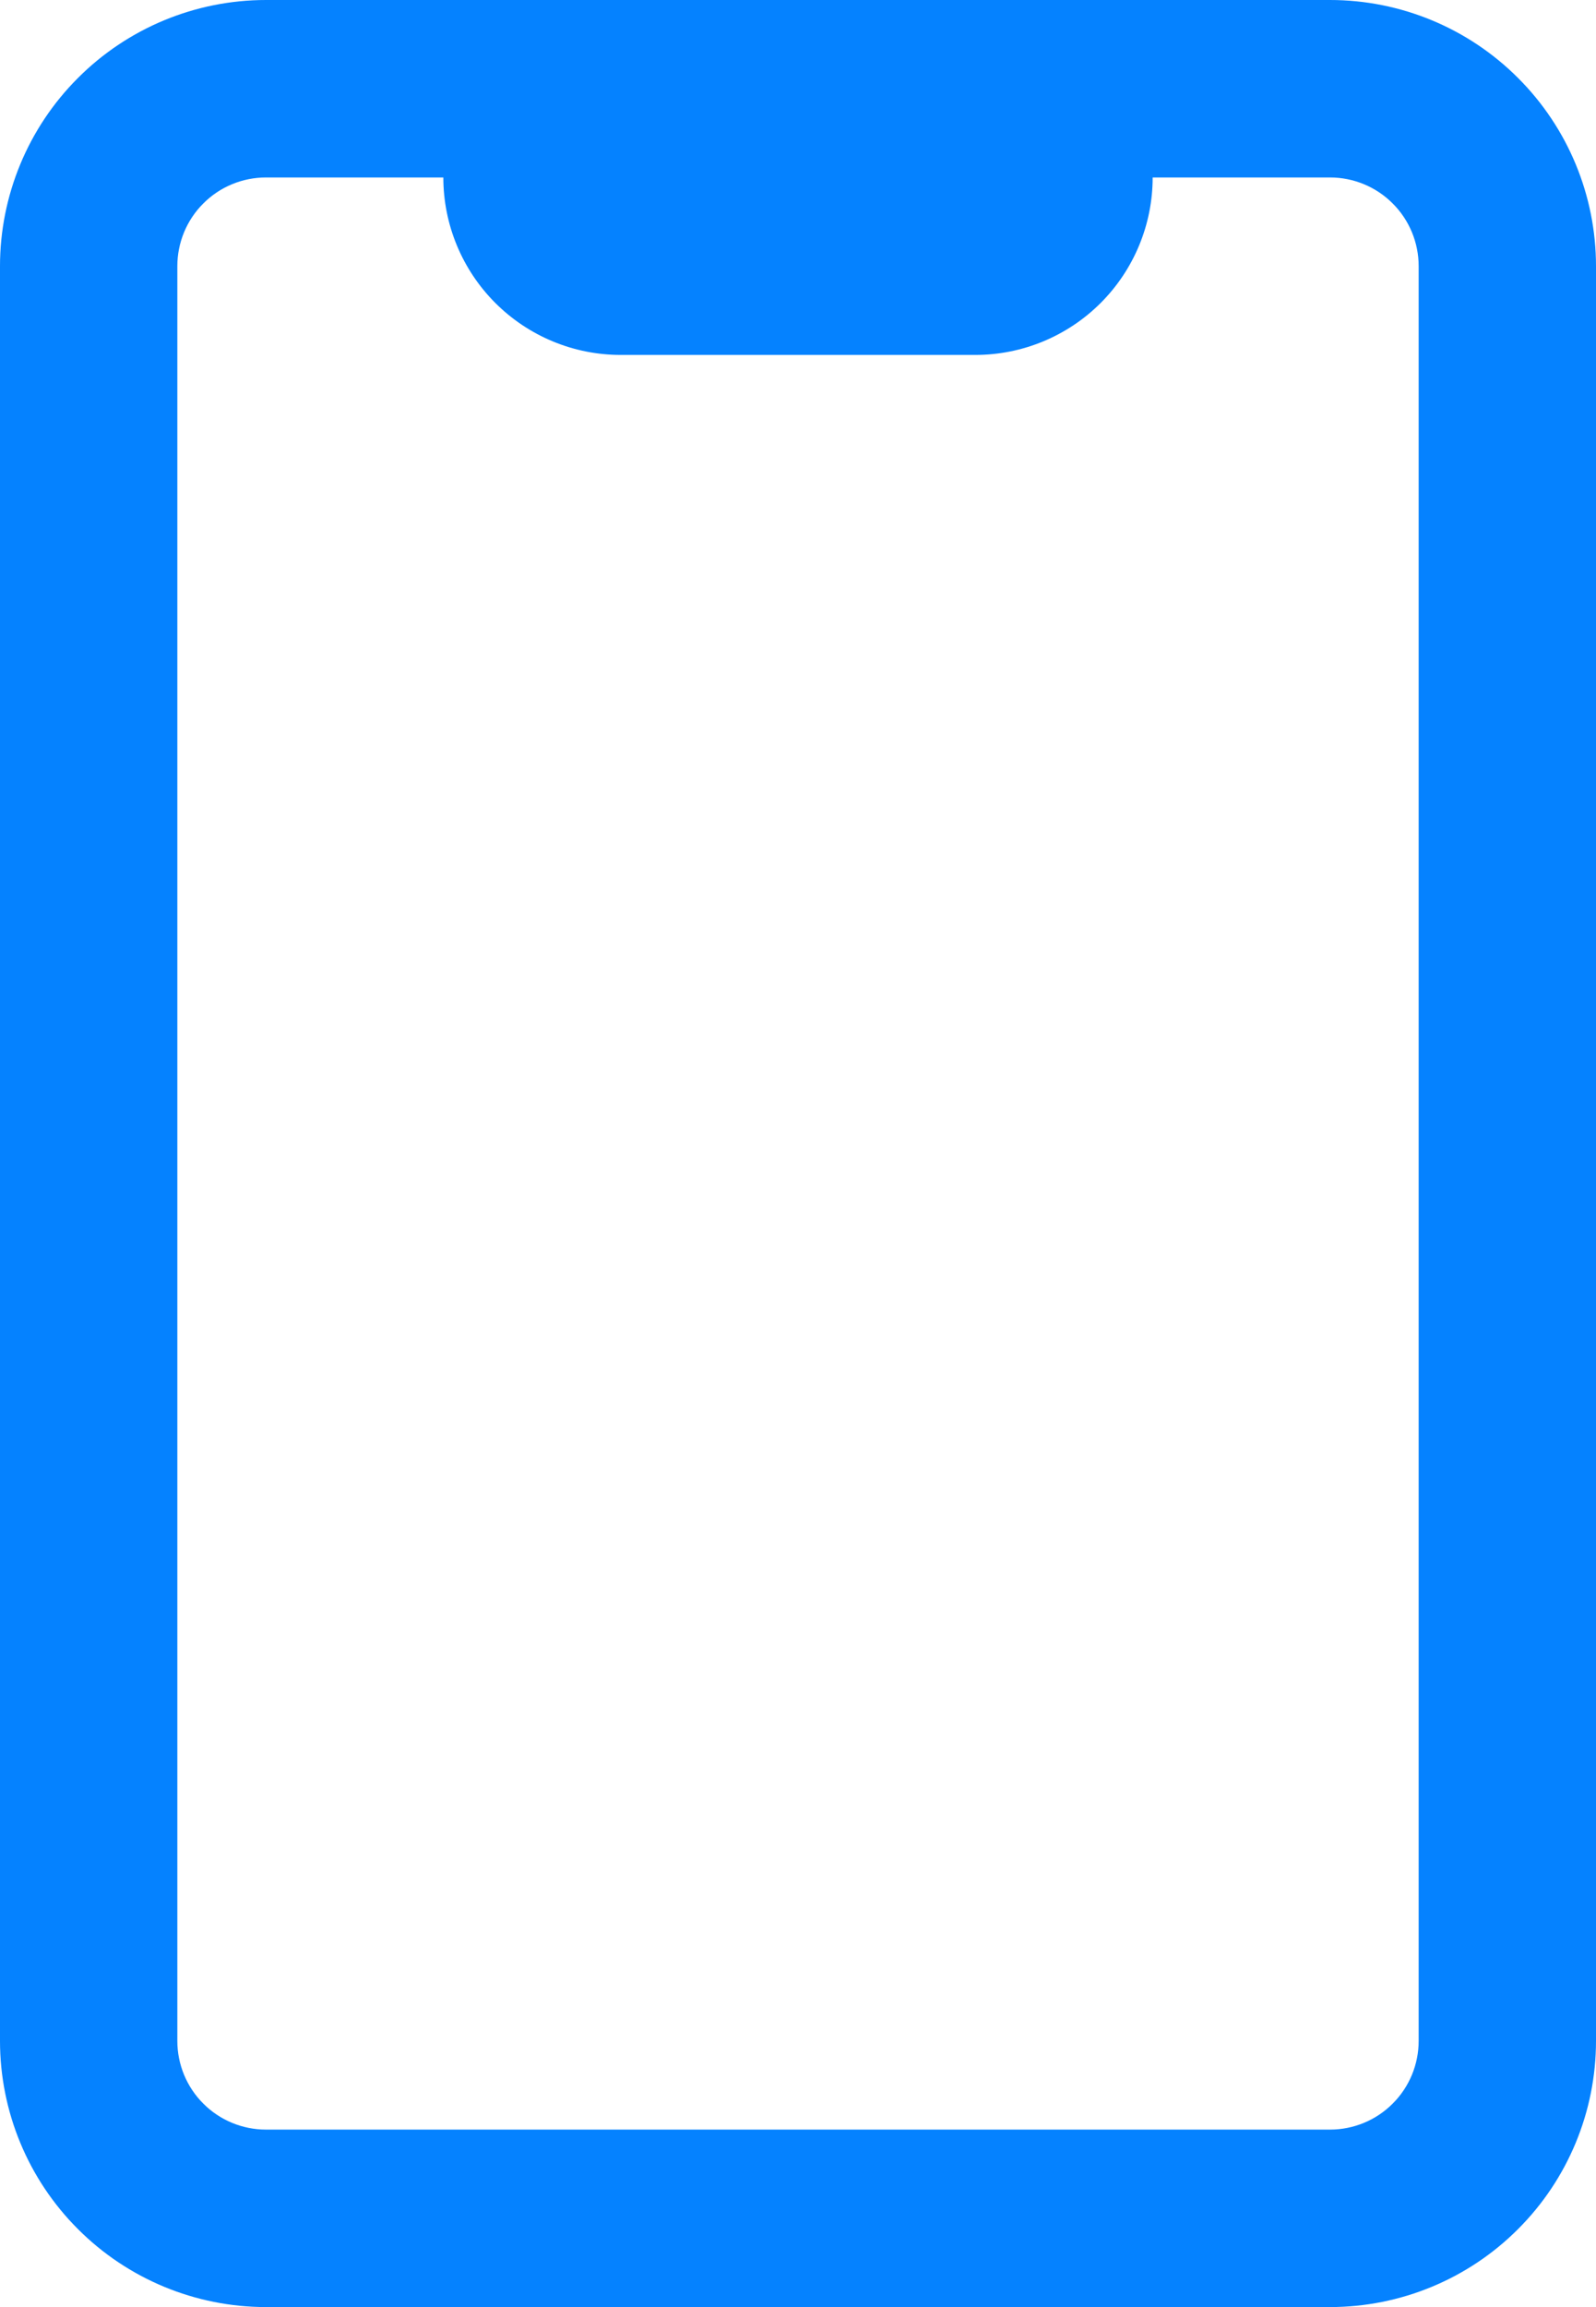 <?xml version="1.0" encoding="UTF-8"?> <svg xmlns="http://www.w3.org/2000/svg" width="18" height="26" viewBox="0 0 18 26" fill="none"><path d="M15 26H3C2.204 26 1.441 25.684 0.879 25.121C0.316 24.559 0 23.796 0 23V3C0 2.204 0.316 1.441 0.879 0.879C1.441 0.316 2.204 0 3 0H15C15.796 0 16.559 0.316 17.121 0.879C17.684 1.441 18 2.204 18 3V23C18 23.796 17.684 24.559 17.121 25.121C16.559 25.684 15.796 26 15 26ZM3 2C2.735 2 2.48 2.105 2.293 2.293C2.105 2.48 2 2.735 2 3V23C2 23.265 2.105 23.52 2.293 23.707C2.48 23.895 2.735 24 3 24H15C15.265 24 15.52 23.895 15.707 23.707C15.895 23.52 16 23.265 16 23V3C16 2.735 15.895 2.48 15.707 2.293C15.52 2.105 15.265 2 15 2H3Z" fill="#0582FF"></path><path d="M11 4H7C6.47 4 5.961 3.789 5.586 3.414C5.211 3.039 5 2.53 5 2V1C5 0.735 5.105 0.48 5.293 0.293C5.48 0.105 5.735 0 6 0H12C12.265 0 12.52 0.105 12.707 0.293C12.895 0.48 13 0.735 13 1V2C13 2.53 12.789 3.039 12.414 3.414C12.039 3.789 11.53 4 11 4Z" fill="#0582FF"></path></svg> 